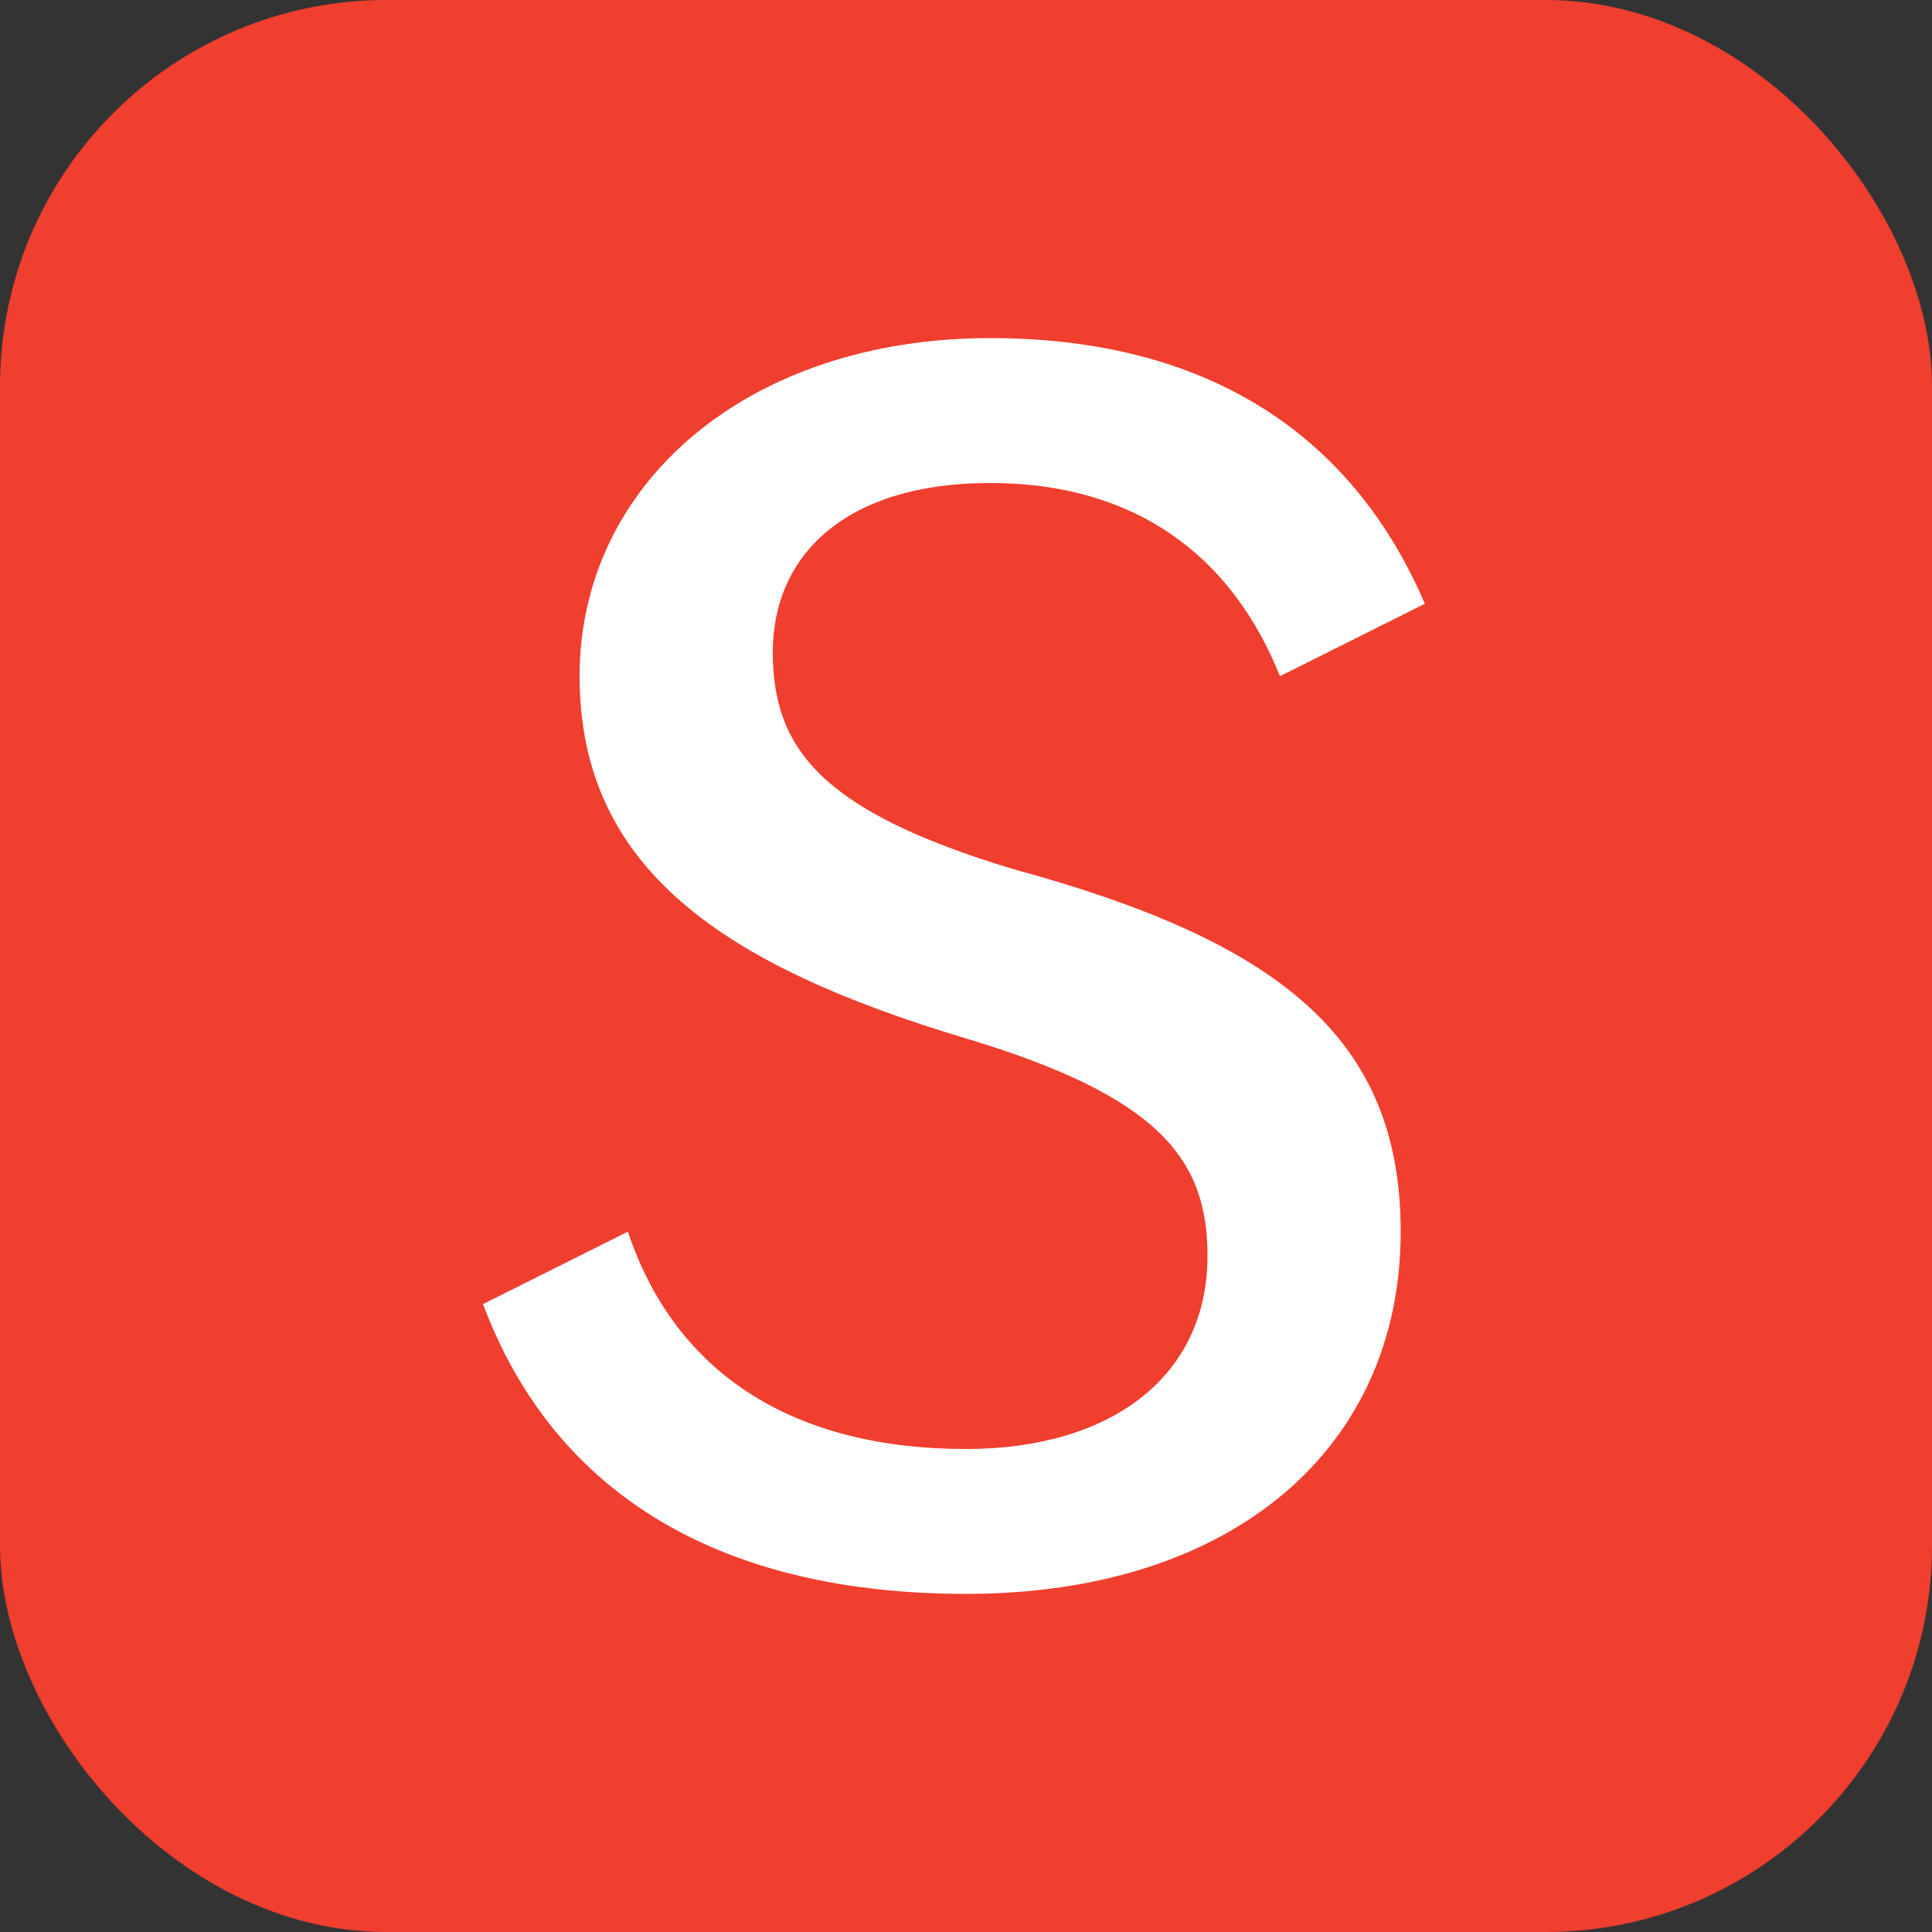 <svg xmlns="http://www.w3.org/2000/svg" viewBox="0 0 40 40" fill="none">
  <rect x="0" y="0" width="40" height="40" fill="#333333" stroke="none"/>
  <rect width="40" height="40" rx="8" fill="#F03E2F"/>
  <path d="M12 14c0 4 3 6 8 7.5 4 1.2 5 2.5 5 4.5 0 2.5-2 4-5 4-3.5 0-6-1.5-7-4.5l-3 1.5c1.5 4 5 6 10 6 5.5 0 9-3 9-7.5 0-4-2.5-6-8-7.5-4-1.2-5-2.5-5-4.5 0-2 1.5-3.5 4.5-3.5 3 0 5 1.5 6 4l3-1.5c-1.5-3.5-4.5-5.5-9-5.5-5 0-8.5 3-8.5 7z" fill="white"/>
</svg>

